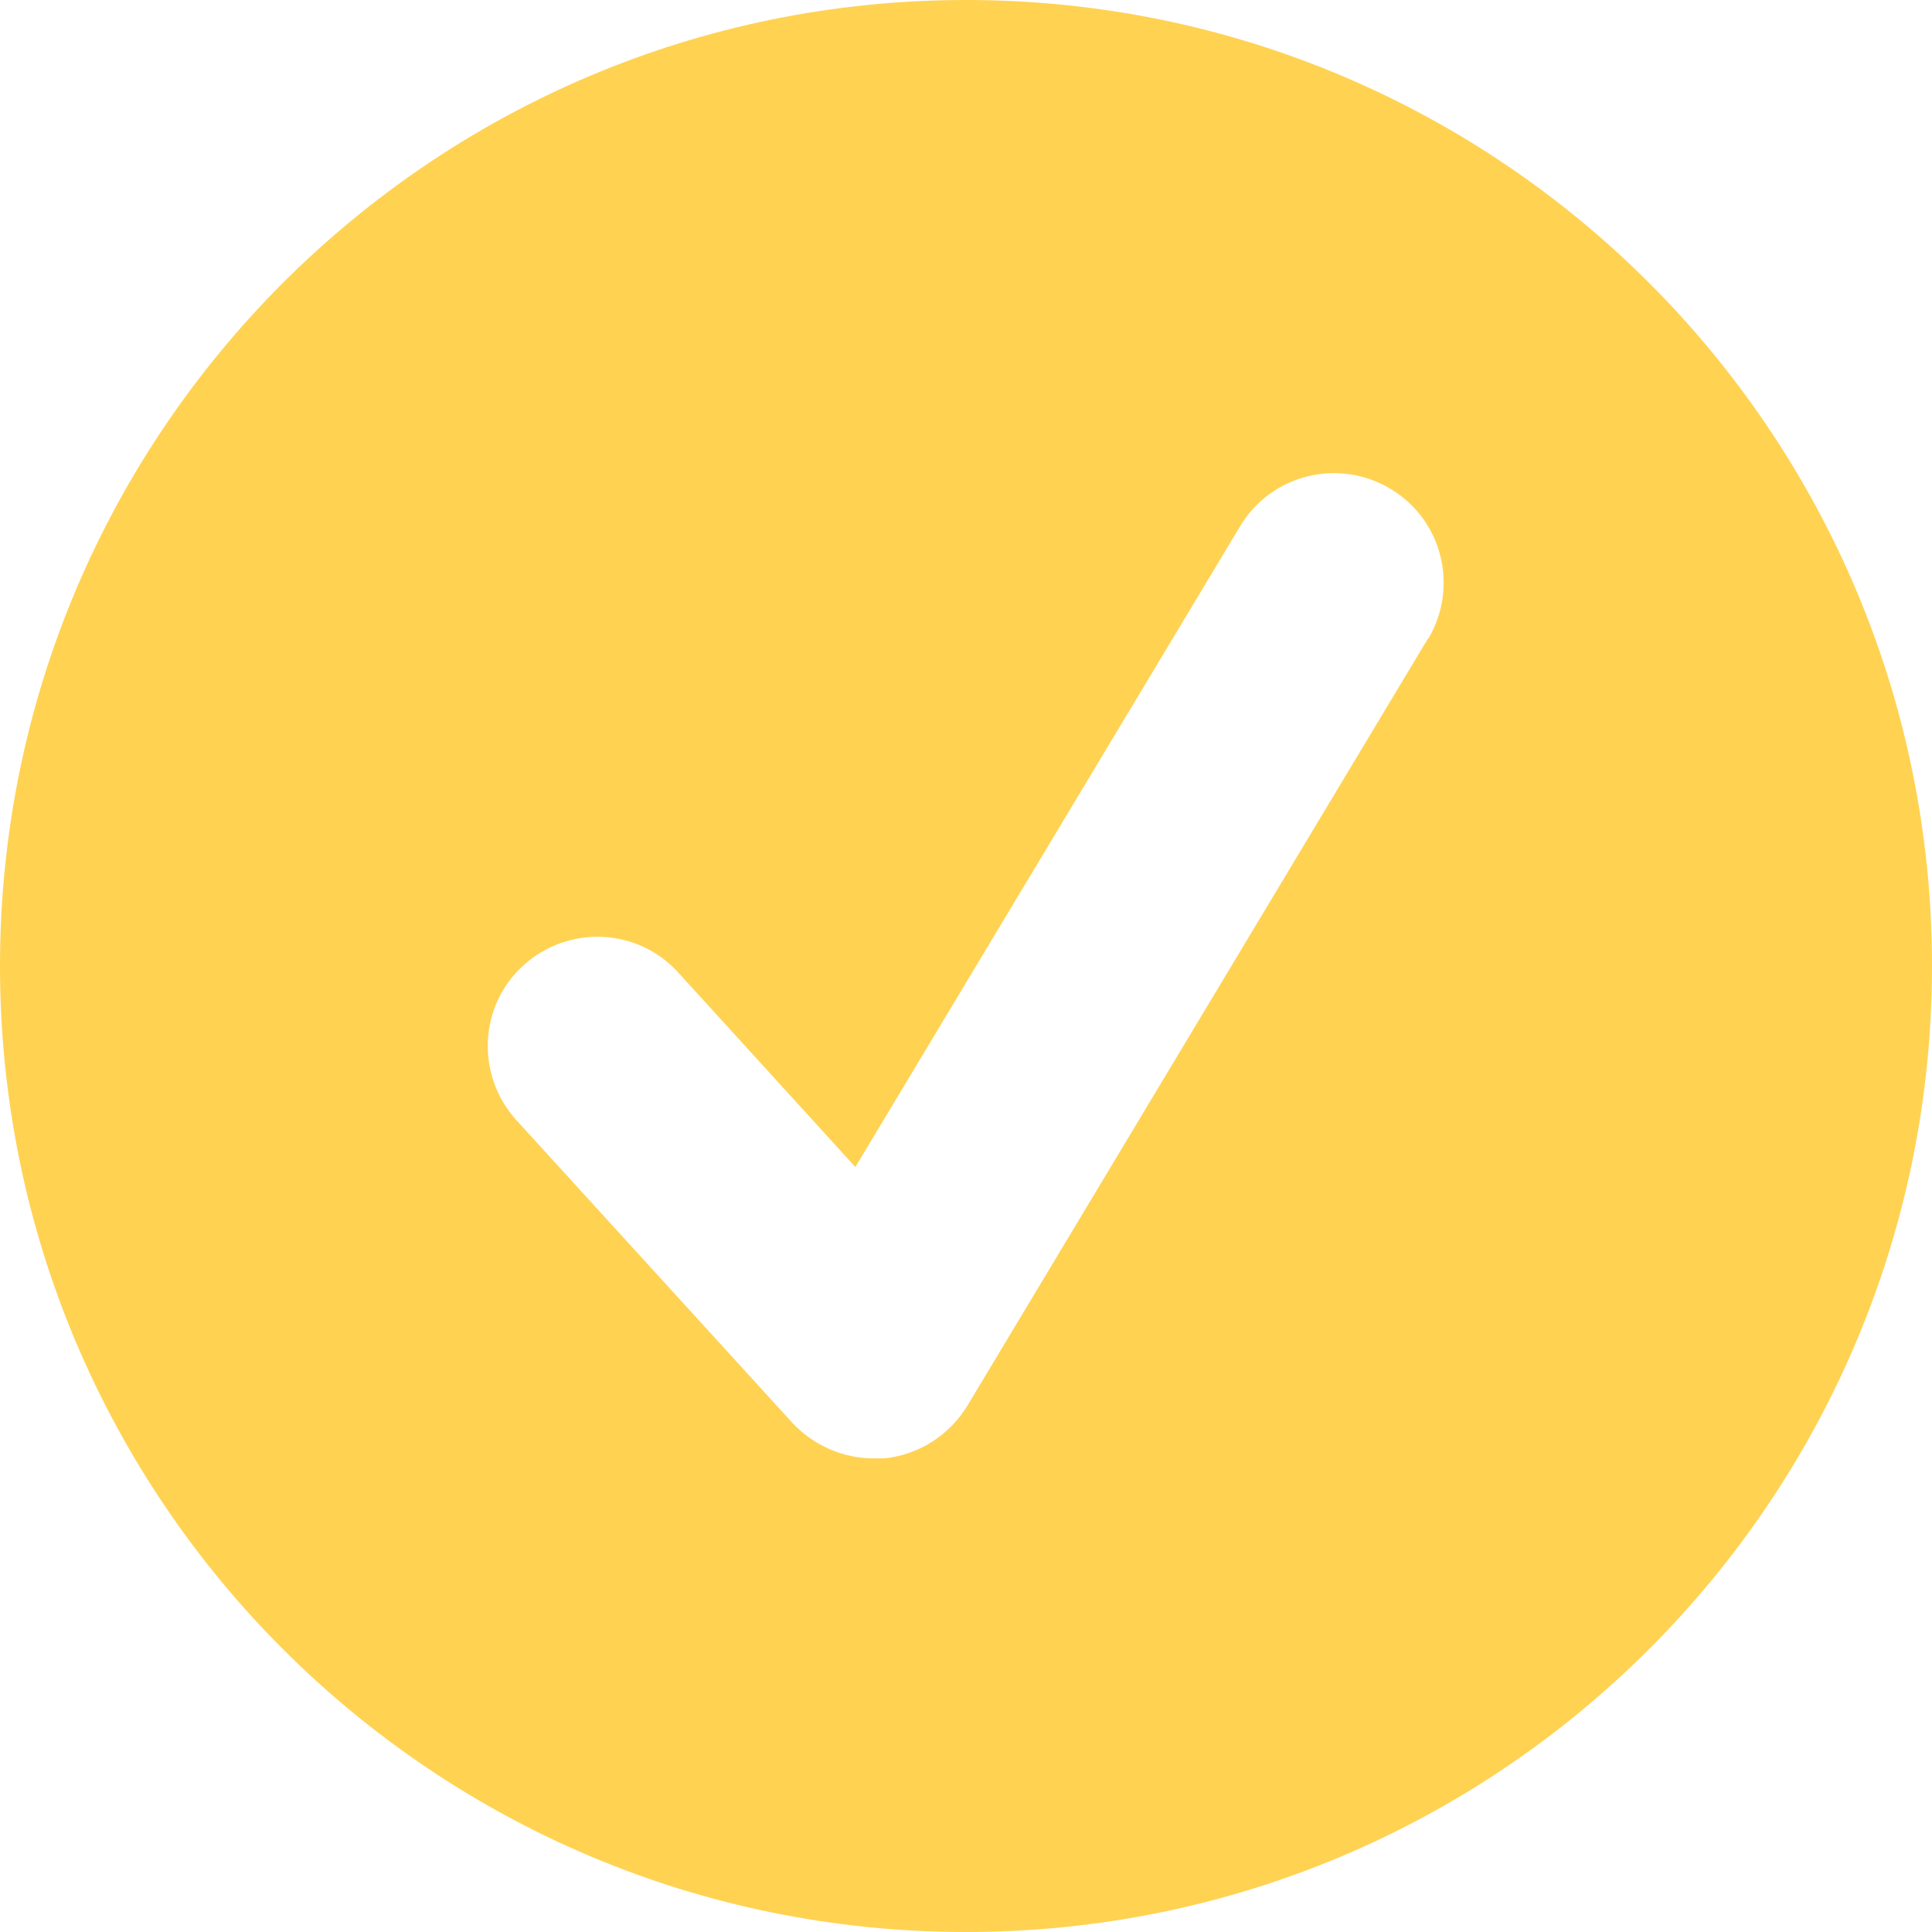 <?xml version="1.0" encoding="UTF-8"?>
<svg id="Layer_2" data-name="Layer 2" xmlns="http://www.w3.org/2000/svg" viewBox="0 0 26.72 26.72">
  <defs>
    <style>
      .cls-1 {
        fill: #ffd252;
      }
    </style>
  </defs>
  <g id="Layer_2-2" data-name="Layer 2">
    <path class="cls-1" d="M13.36,0C5.98,0,0,5.98,0,13.36s5.98,13.36,13.36,13.36,13.36-5.98,13.36-13.36S20.74,0,13.36,0ZM19.75,8.83l-6.37,10.61c-.25.41-.67.68-1.15.73-.05,0-.1,0-.15,0-.42,0-.83-.18-1.12-.49l-3.82-4.19c-.56-.62-.52-1.58.1-2.14.62-.56,1.58-.52,2.14.1l2.45,2.69,5.32-8.86c.43-.72,1.36-.95,2.08-.52.72.43.95,1.36.52,2.08Z"/>
  </g>
</svg>